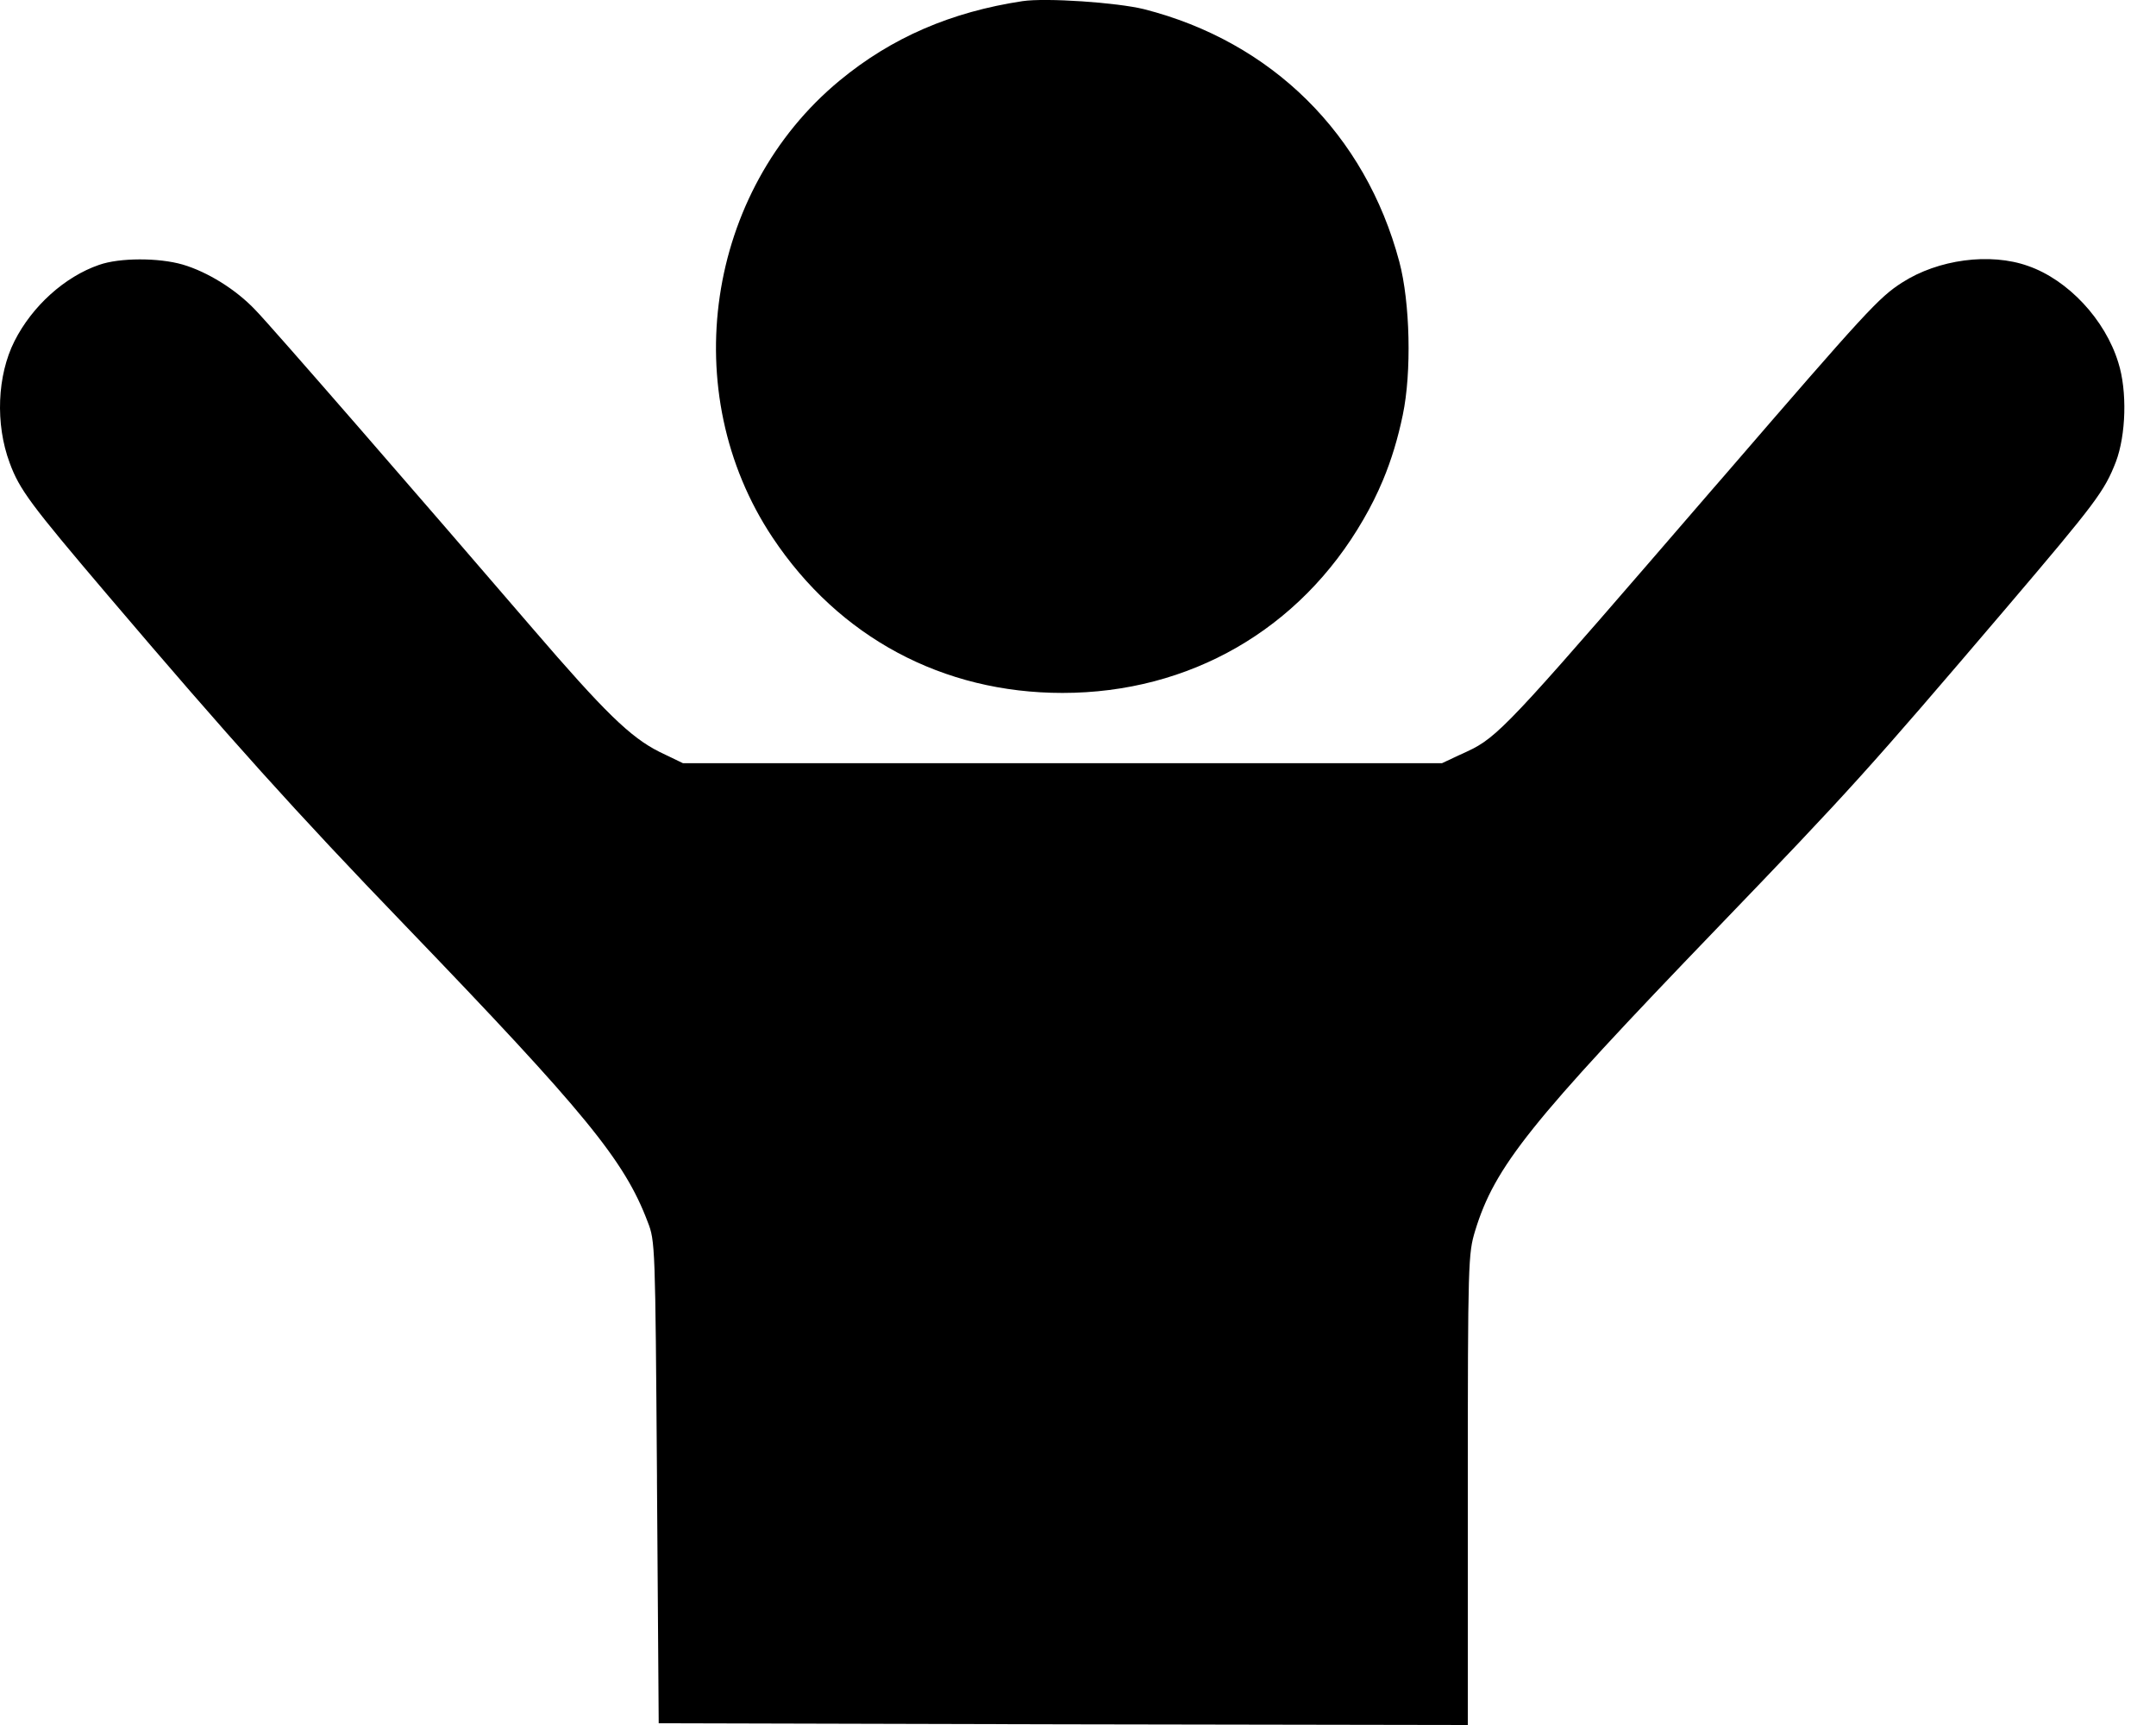 <svg width="25" height="20" viewBox="0 0 25 20" fill="none" xmlns="http://www.w3.org/2000/svg">
    <path fill-rule="evenodd" clip-rule="evenodd"
        d="M11.858 0.013C11.03 0.138 10.34 0.435 9.736 0.934C8.186 2.215 7.84 4.55 8.957 6.23C9.729 7.391 10.934 8.034 12.32 8.034C13.794 8.034 15.073 7.298 15.808 6.025C15.895 5.876 15.97 5.725 16.035 5.57C16.135 5.331 16.21 5.081 16.266 4.811C16.37 4.317 16.351 3.505 16.226 3.035C15.832 1.556 14.747 0.483 13.264 0.106C12.951 0.029 12.131 -0.027 11.858 0.013ZM1.149 3.071C0.751 3.208 0.373 3.549 0.168 3.955C-0.033 4.353 -0.056 4.916 0.112 5.366C0.225 5.675 0.354 5.848 1.246 6.897C2.671 8.572 3.423 9.408 4.705 10.738C6.786 12.9 7.241 13.454 7.51 14.166C7.598 14.389 7.598 14.438 7.618 17.118V17.153V17.187L7.638 19.98L12.332 19.992L17.02 20V17.272C17.02 14.616 17.025 14.535 17.105 14.27C17.334 13.523 17.74 13.016 19.914 10.758C21.457 9.155 21.65 8.942 23.257 7.057C24.31 5.82 24.402 5.695 24.535 5.354C24.652 5.044 24.668 4.534 24.563 4.204C24.411 3.706 23.98 3.244 23.515 3.083C23.076 2.927 22.474 3.007 22.056 3.276C21.786 3.449 21.642 3.606 19.995 5.514L19.855 5.675C17.667 8.209 17.409 8.509 17.082 8.679C17.031 8.705 16.978 8.729 16.916 8.757L16.72 8.849H12.32H7.92L7.646 8.717C7.309 8.548 7.012 8.259 6.172 7.282C4.898 5.8 3.142 3.778 2.961 3.594C2.737 3.357 2.407 3.152 2.117 3.067C1.84 2.987 1.386 2.987 1.149 3.071Z"
        fill="currentColor" />
</svg>